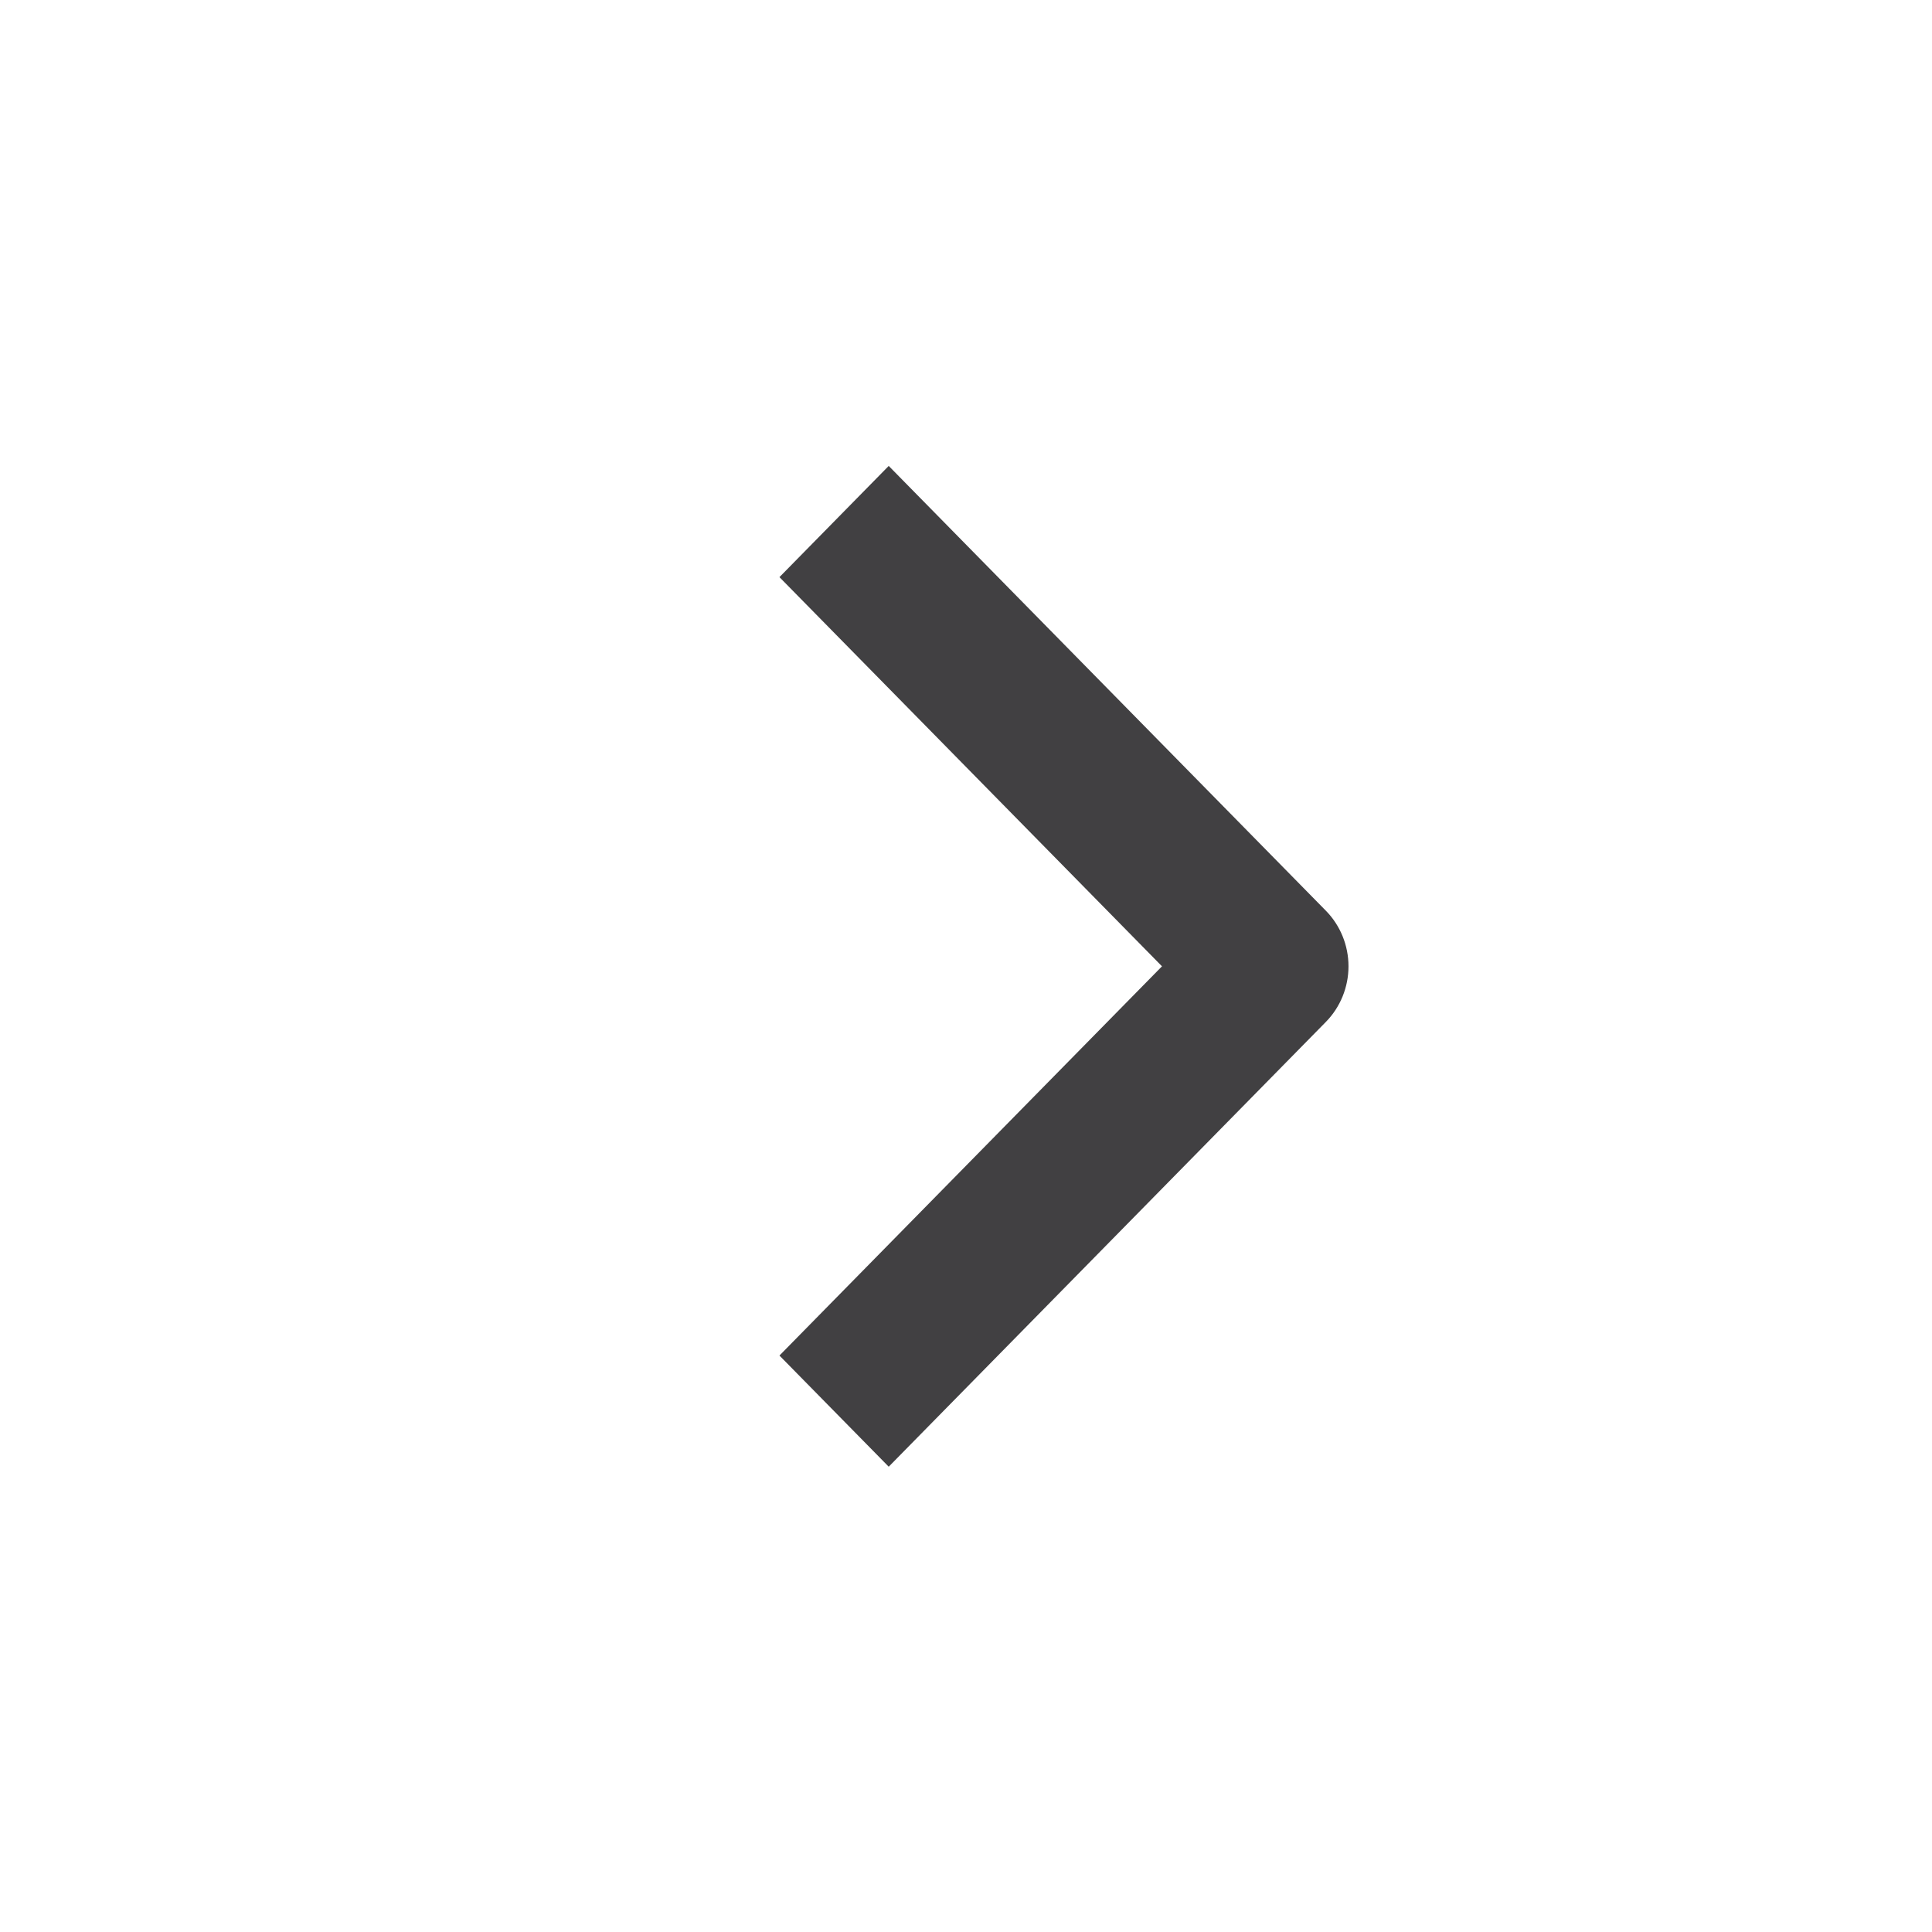 <?xml version="1.0" encoding="UTF-8"?> <svg xmlns="http://www.w3.org/2000/svg" width="43" height="43" viewBox="0 0 43 43" fill="none"><path fill-rule="evenodd" clip-rule="evenodd" d="M29.51 22.744L19.78 32.644L17.348 30.17L25.862 21.507L17.348 12.845L19.78 10.37L29.51 20.27C29.832 20.598 30.013 21.043 30.013 21.507C30.013 21.971 29.832 22.416 29.51 22.744Z" fill="#414042"></path></svg> 